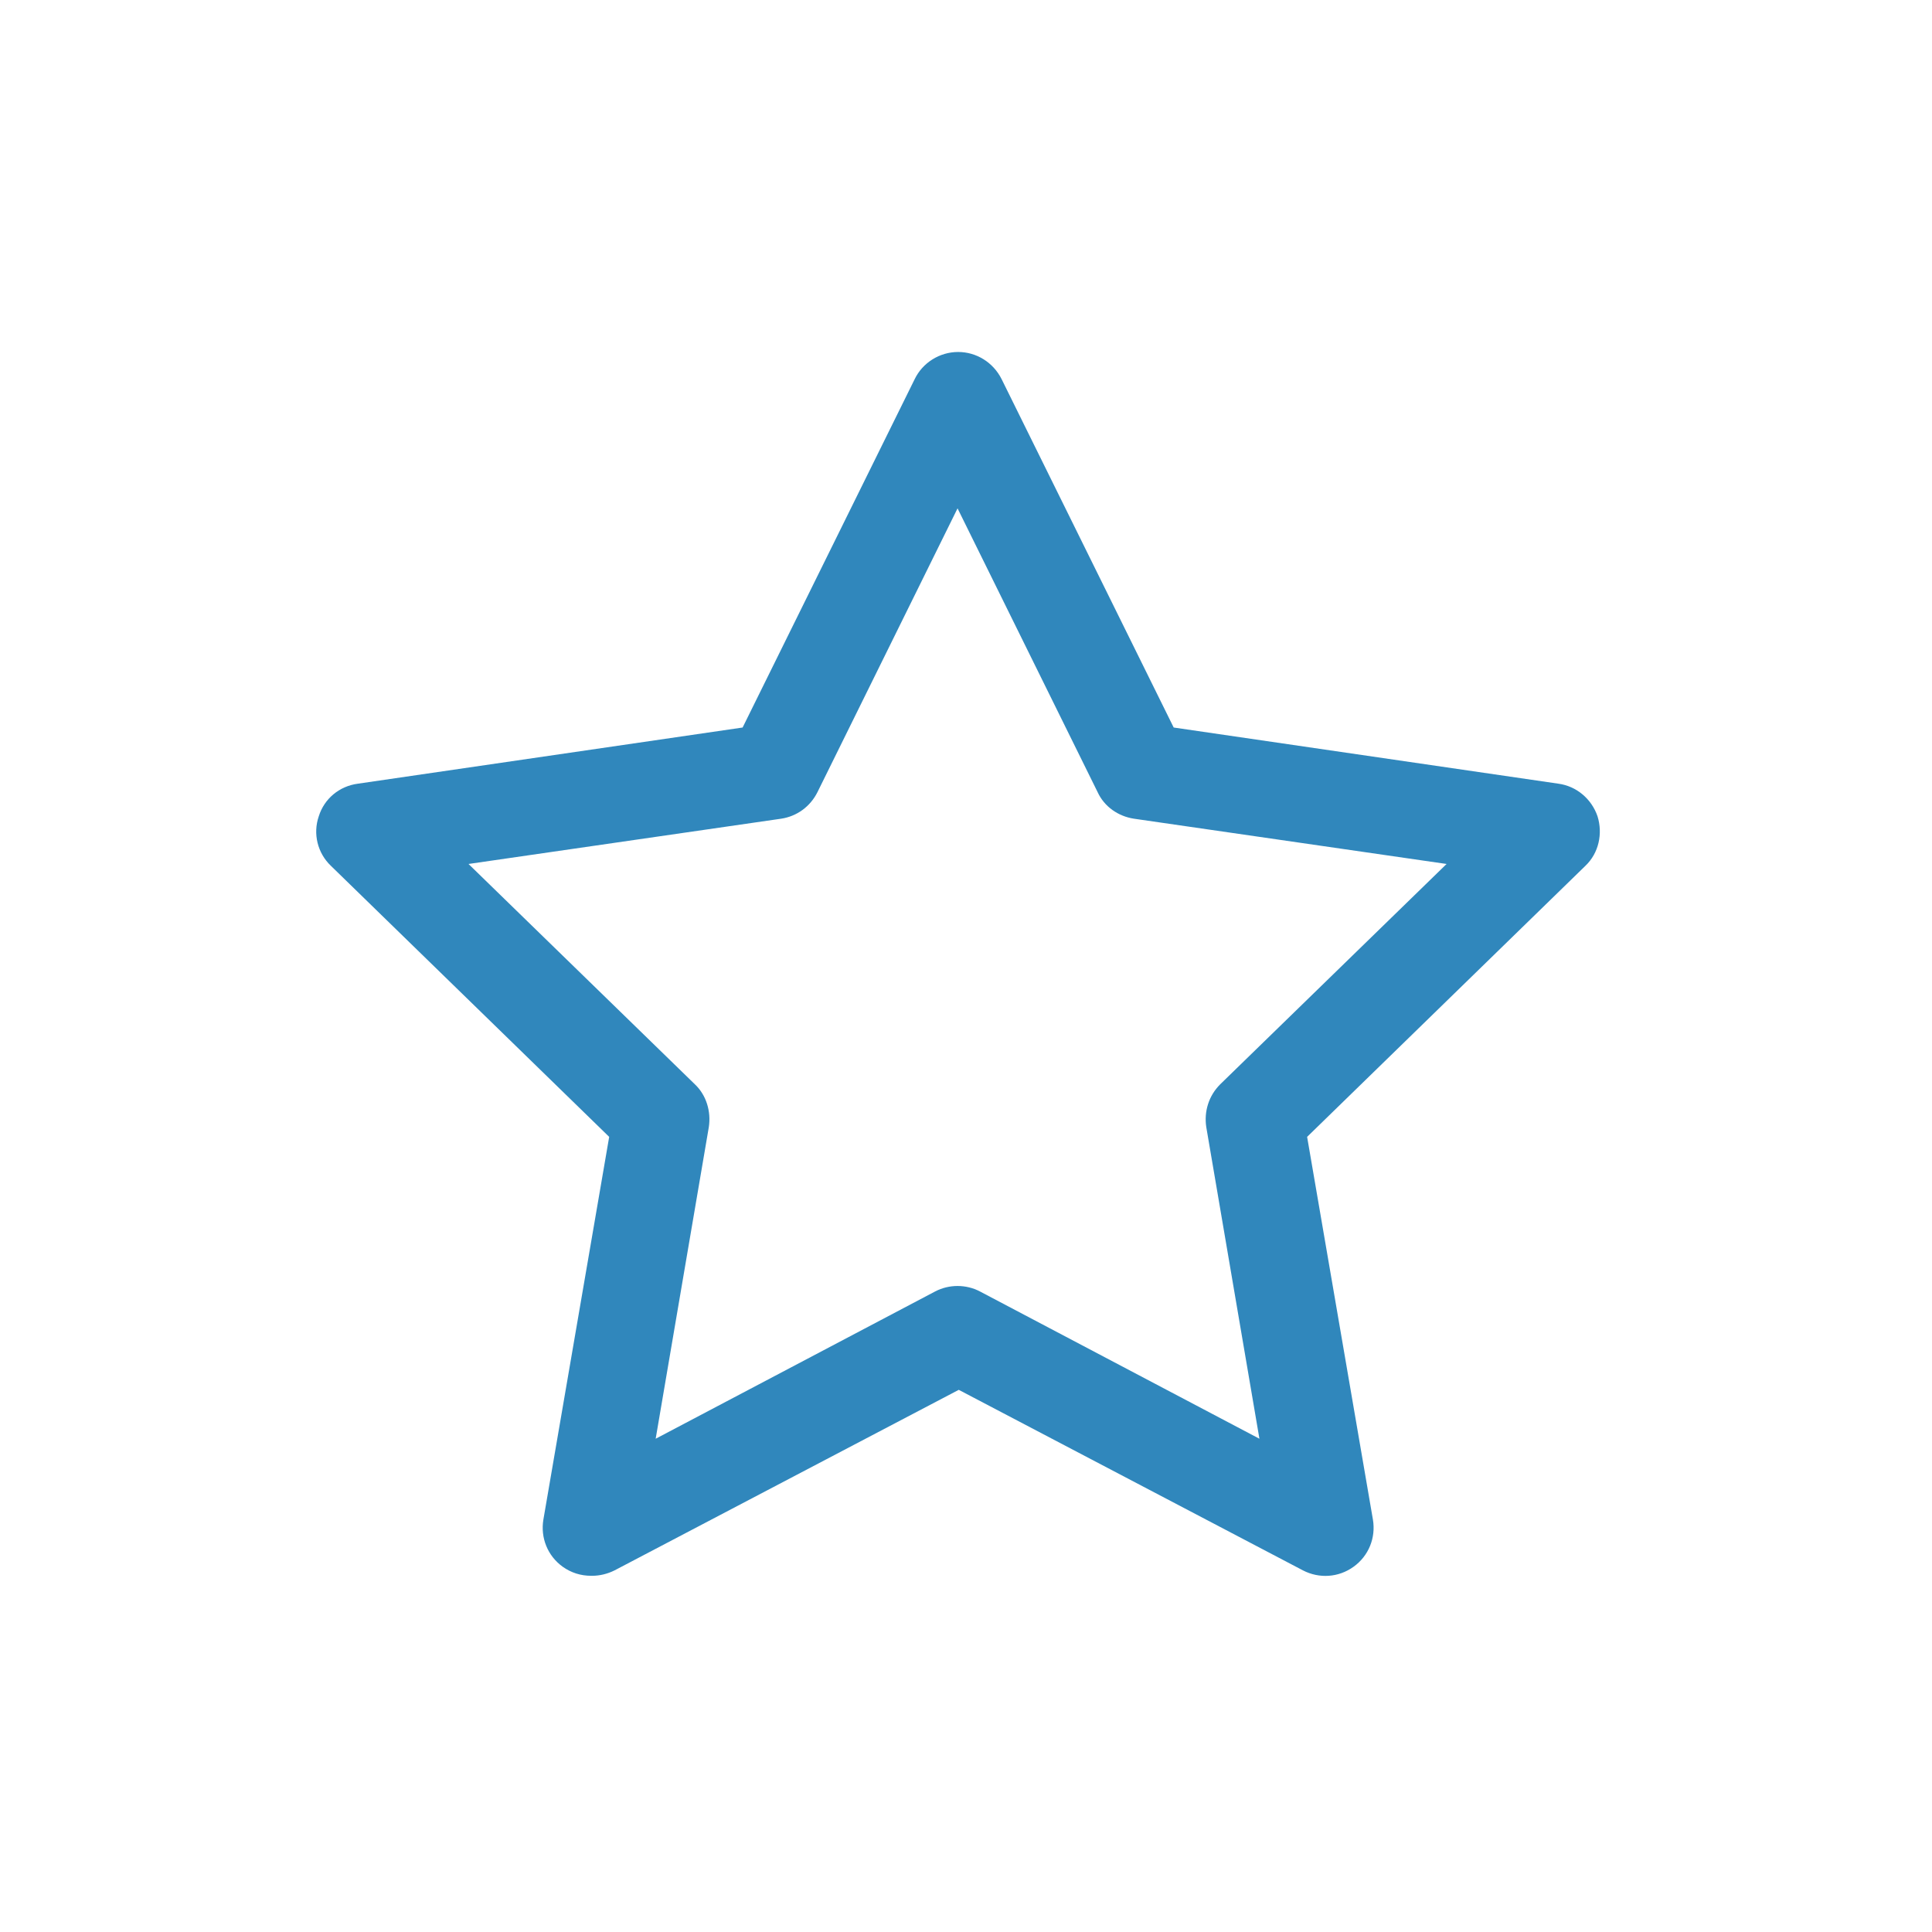 <?xml version="1.0" encoding="UTF-8"?><svg id="a" xmlns="http://www.w3.org/2000/svg" width=".44in" height=".44in" viewBox="0 0 32 32"><path d="m9.79,26.1c-.17,0-.33-.05-.47-.15-.25-.18-.37-.48-.32-.78l1.09-6.34-4.61-4.49c-.22-.21-.3-.53-.2-.82.09-.29.34-.5.65-.54l6.37-.93,2.85-5.77c.13-.27.41-.45.72-.45h0c.3,0,.58.17.72.45l2.85,5.77,6.37.93c.3.04.55.25.65.54.09.29.02.61-.2.82l-4.61,4.49,1.09,6.34c.05.3-.07.6-.32.78-.25.18-.57.2-.84.06l-5.7-2.99-5.7,2.99c-.12.06-.25.09-.37.09Zm-2.03-11.79l3.75,3.65c.19.18.27.45.23.71l-.88,5.16,4.63-2.44c.23-.12.51-.12.74,0l4.63,2.44-.88-5.16c-.04-.26.04-.52.23-.71l3.75-3.65-5.18-.75c-.26-.04-.49-.2-.6-.44l-2.32-4.7-2.32,4.7c-.12.24-.34.4-.6.44l-5.18.75Z" style="fill:#3087bc;"/></svg>